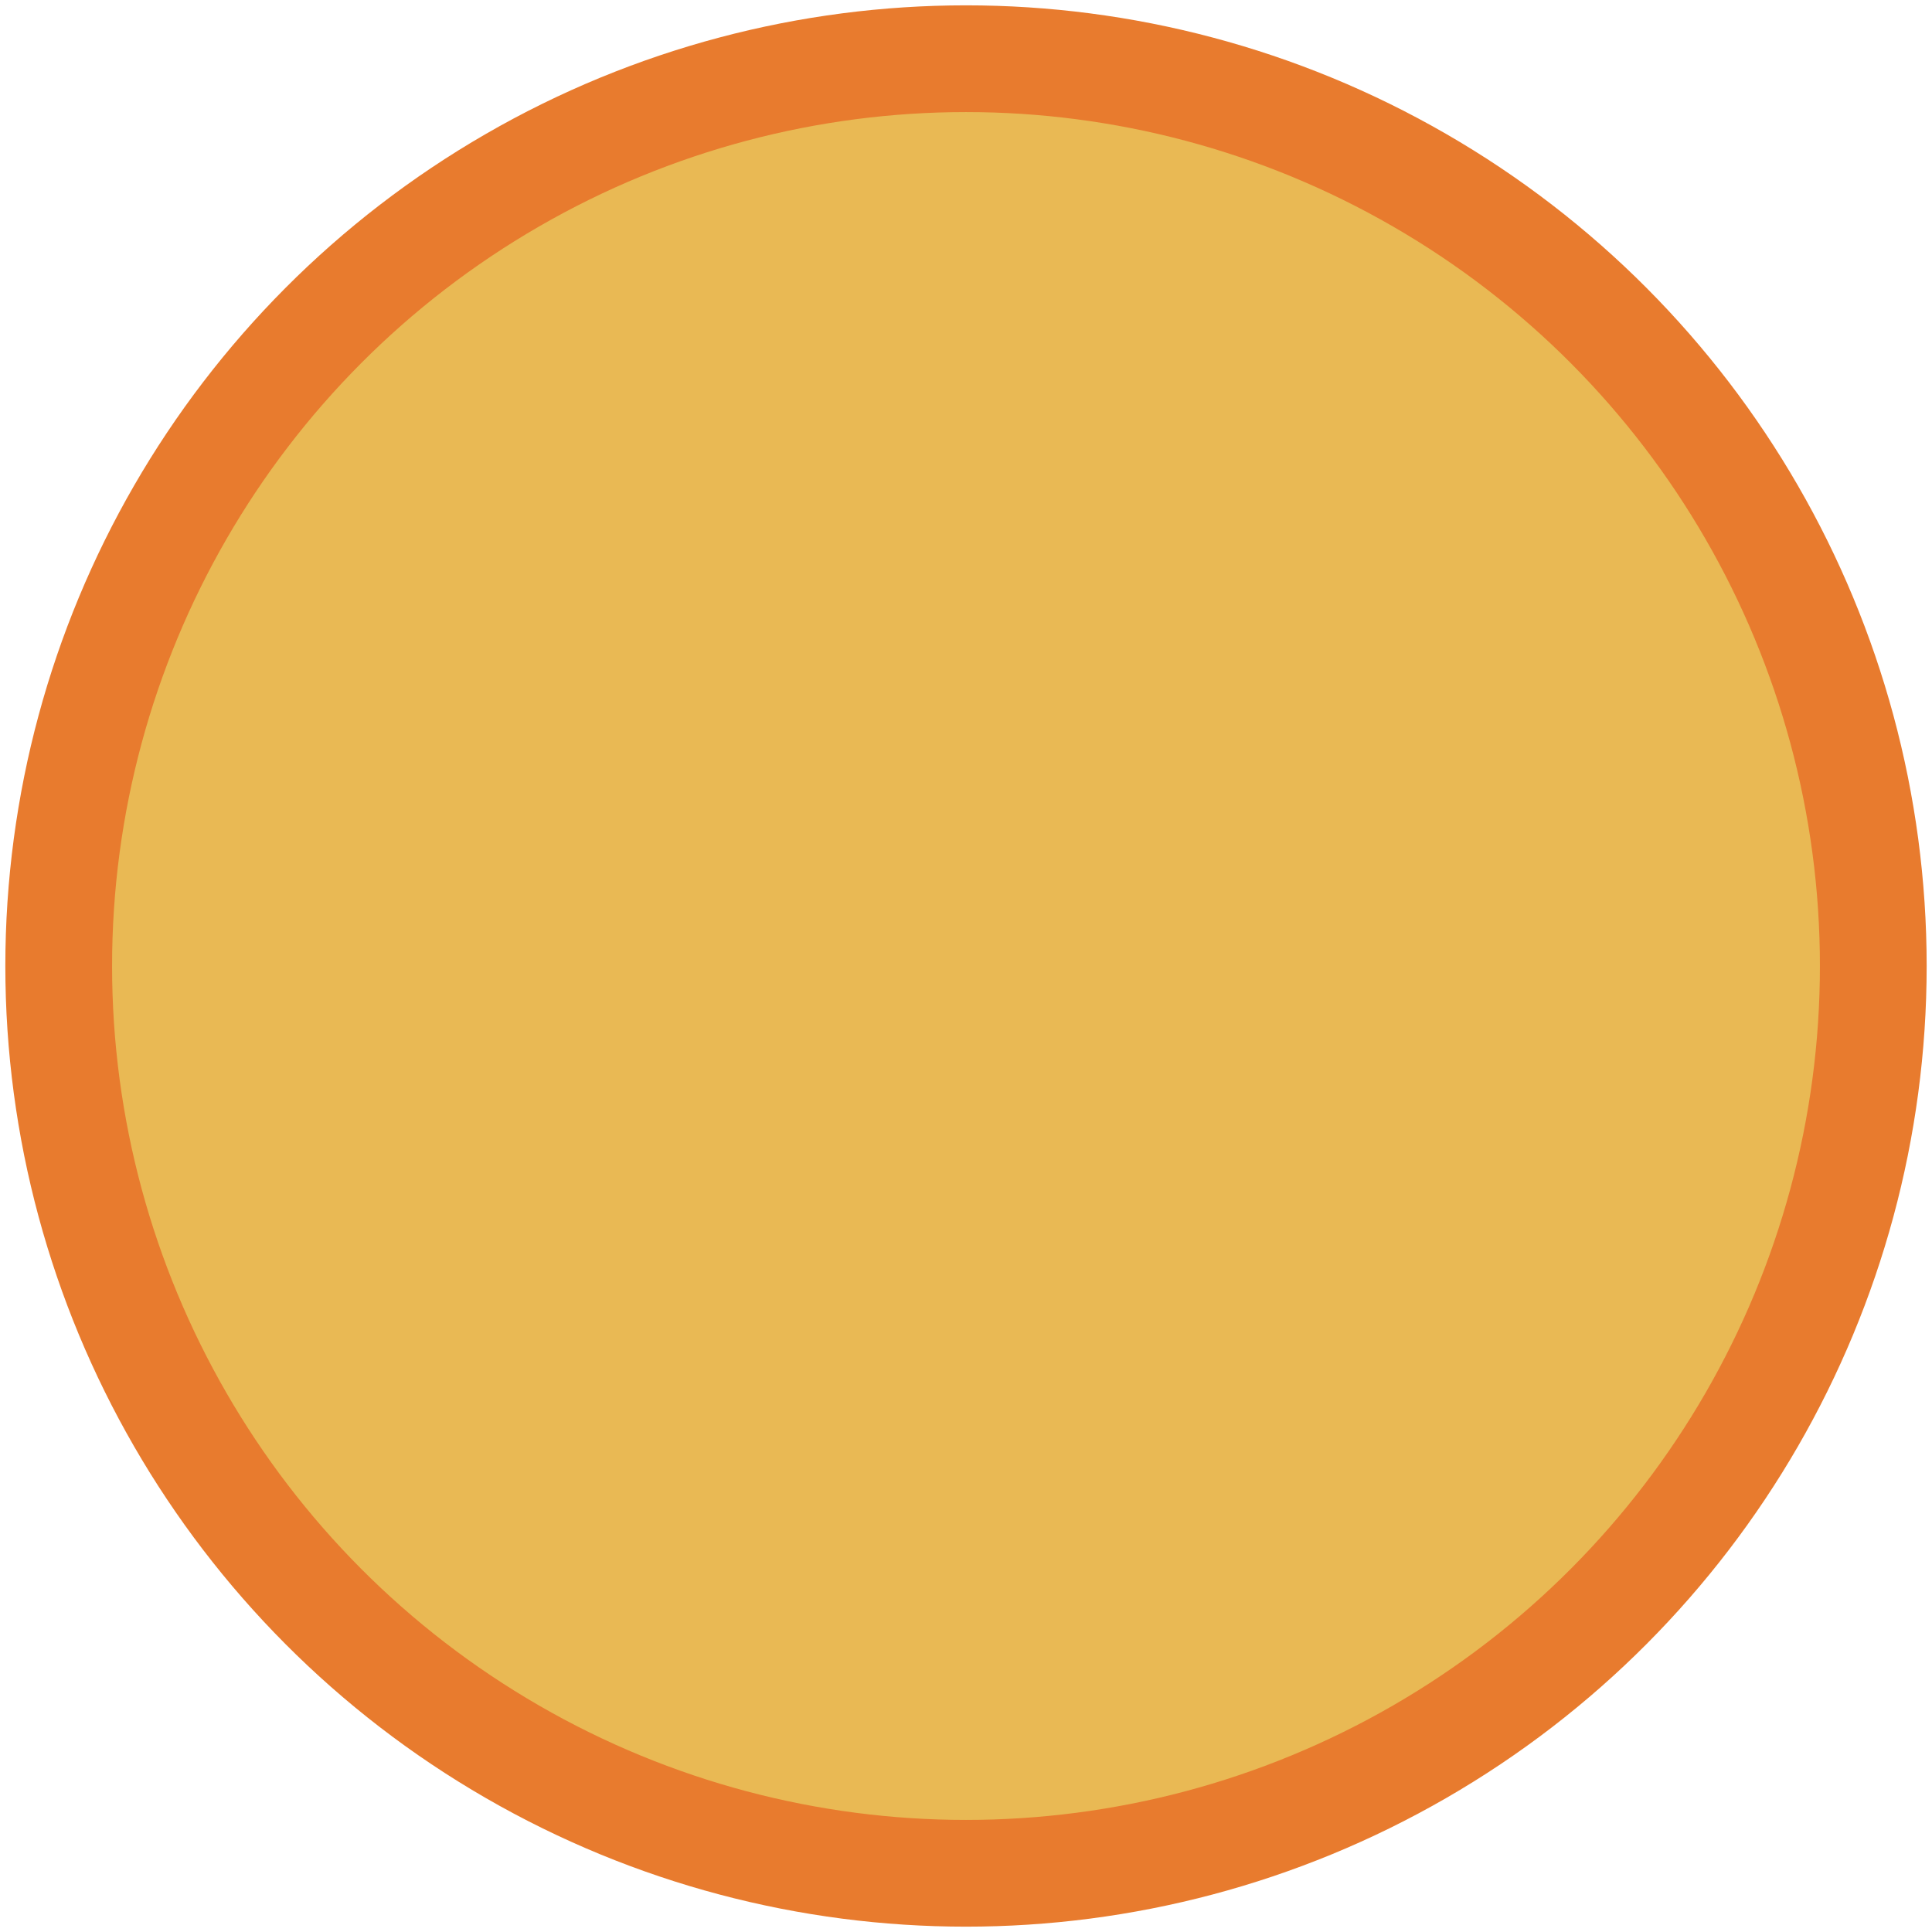 <?xml version="1.0" encoding="utf-8"?>
<!-- Generator: Adobe Illustrator 17.0.0, SVG Export Plug-In . SVG Version: 6.00 Build 0)  -->
<!--<!DOCTYPE svg PUBLIC "-//W3C//DTD SVG 1.1//EN" "http://www.w3.org/Graphics/SVG/1.1/DTD/svg11.dtd">-->
<svg version="1.1" id="Layer_1" xmlns="http://www.w3.org/2000/svg" xmlns:xlink="http://www.w3.org/1999/xlink" x="0px" y="0px"
	 width="36.2px" height="36.2px" viewBox="0 0 36.2 36.2" enable-background="new 0 0 36.2 36.2" xml:space="preserve">
<path fill="#E9B954" d="M18.1,35.2c9.389,0,17-7.611,17-17c0-9.389-7.611-17-17-17s-17,7.611-17,17C1.1,27.588,8.711,35.2,18.1,35.2"/>
<circle fill="none" stroke="#e87b2e" stroke-width="2" cx="18.1" cy="18.1" r="17"/>
</svg>

